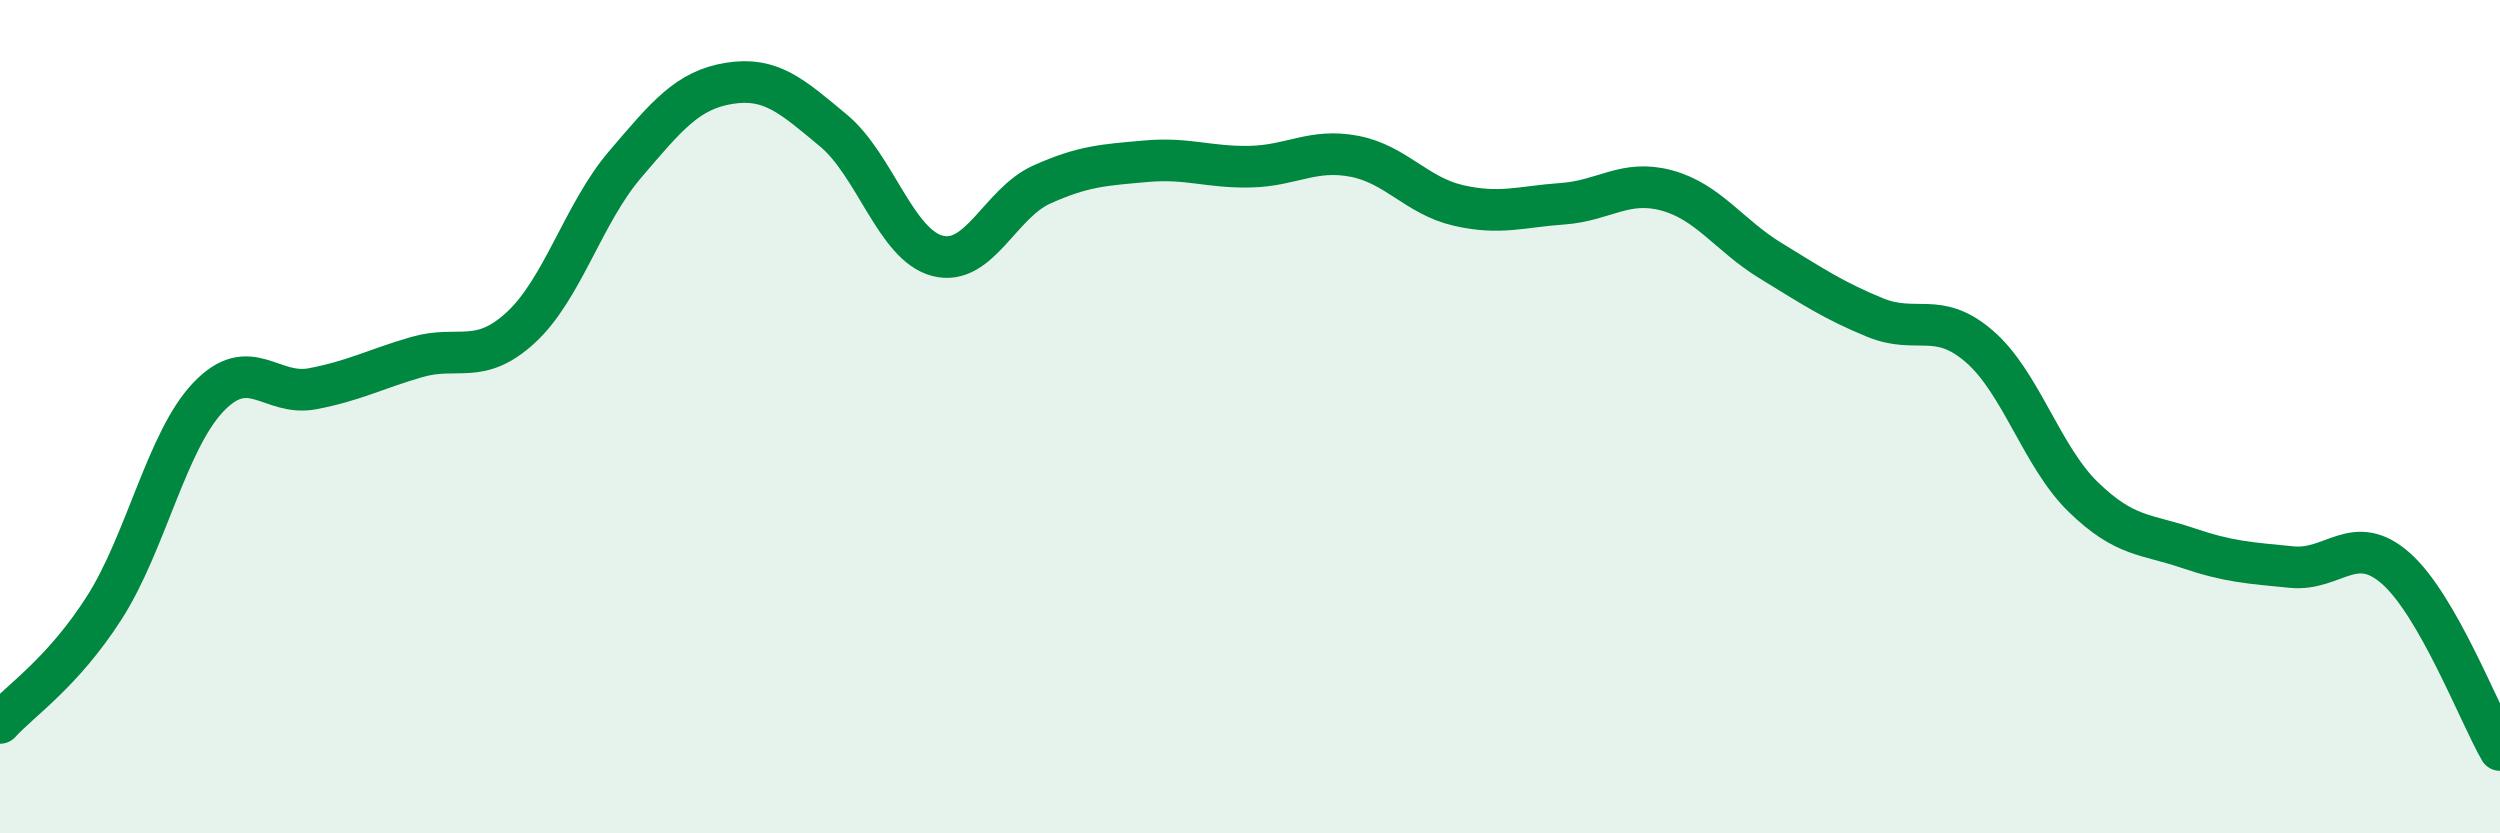 
    <svg width="60" height="20" viewBox="0 0 60 20" xmlns="http://www.w3.org/2000/svg">
      <path
        d="M 0,17.35 C 0.5,16.8 1.5,16.15 2.5,14.59 C 3.5,13.03 4,10.58 5,9.53 C 6,8.48 6.5,9.52 7.5,9.33 C 8.5,9.14 9,8.86 10,8.57 C 11,8.28 11.5,8.78 12.5,7.86 C 13.5,6.94 14,5.12 15,3.95 C 16,2.78 16.5,2.16 17.5,2 C 18.5,1.84 19,2.3 20,3.13 C 21,3.96 21.5,5.88 22.5,6.14 C 23.5,6.4 24,4.88 25,4.43 C 26,3.98 26.5,3.96 27.5,3.87 C 28.5,3.78 29,4.02 30,4 C 31,3.98 31.5,3.56 32.5,3.75 C 33.5,3.94 34,4.7 35,4.93 C 36,5.16 36.5,4.96 37.5,4.89 C 38.5,4.82 39,4.3 40,4.57 C 41,4.84 41.5,5.65 42.5,6.26 C 43.5,6.87 44,7.21 45,7.62 C 46,8.03 46.5,7.45 47.5,8.31 C 48.5,9.17 49,10.96 50,11.93 C 51,12.9 51.5,12.81 52.5,13.15 C 53.5,13.49 54,13.51 55,13.61 C 56,13.71 56.5,12.76 57.5,13.64 C 58.5,14.52 59.5,17.13 60,18L60 20L0 20Z"
        fill="#008740"
        opacity="0.1"
        stroke-linecap="round"
        stroke-linejoin="round"
      />
      <path
        d="M 0,17.35 C 0.5,16.8 1.5,16.15 2.5,14.59 C 3.5,13.03 4,10.58 5,9.53 C 6,8.48 6.5,9.52 7.5,9.33 C 8.5,9.14 9,8.86 10,8.57 C 11,8.28 11.5,8.78 12.5,7.86 C 13.5,6.94 14,5.12 15,3.95 C 16,2.78 16.5,2.16 17.5,2 C 18.5,1.84 19,2.3 20,3.13 C 21,3.96 21.5,5.88 22.5,6.14 C 23.5,6.4 24,4.88 25,4.43 C 26,3.98 26.5,3.96 27.5,3.87 C 28.5,3.78 29,4.02 30,4 C 31,3.98 31.5,3.56 32.5,3.75 C 33.5,3.94 34,4.7 35,4.93 C 36,5.16 36.5,4.96 37.5,4.89 C 38.5,4.82 39,4.3 40,4.57 C 41,4.84 41.5,5.65 42.5,6.26 C 43.5,6.87 44,7.21 45,7.62 C 46,8.03 46.5,7.45 47.5,8.31 C 48.5,9.17 49,10.96 50,11.93 C 51,12.9 51.5,12.81 52.5,13.15 C 53.5,13.49 54,13.51 55,13.61 C 56,13.71 56.5,12.76 57.5,13.64 C 58.5,14.52 59.5,17.13 60,18"
        stroke="#008740"
        stroke-width="1"
        fill="none"
        stroke-linecap="round"
        stroke-linejoin="round"
      />
    </svg>
  